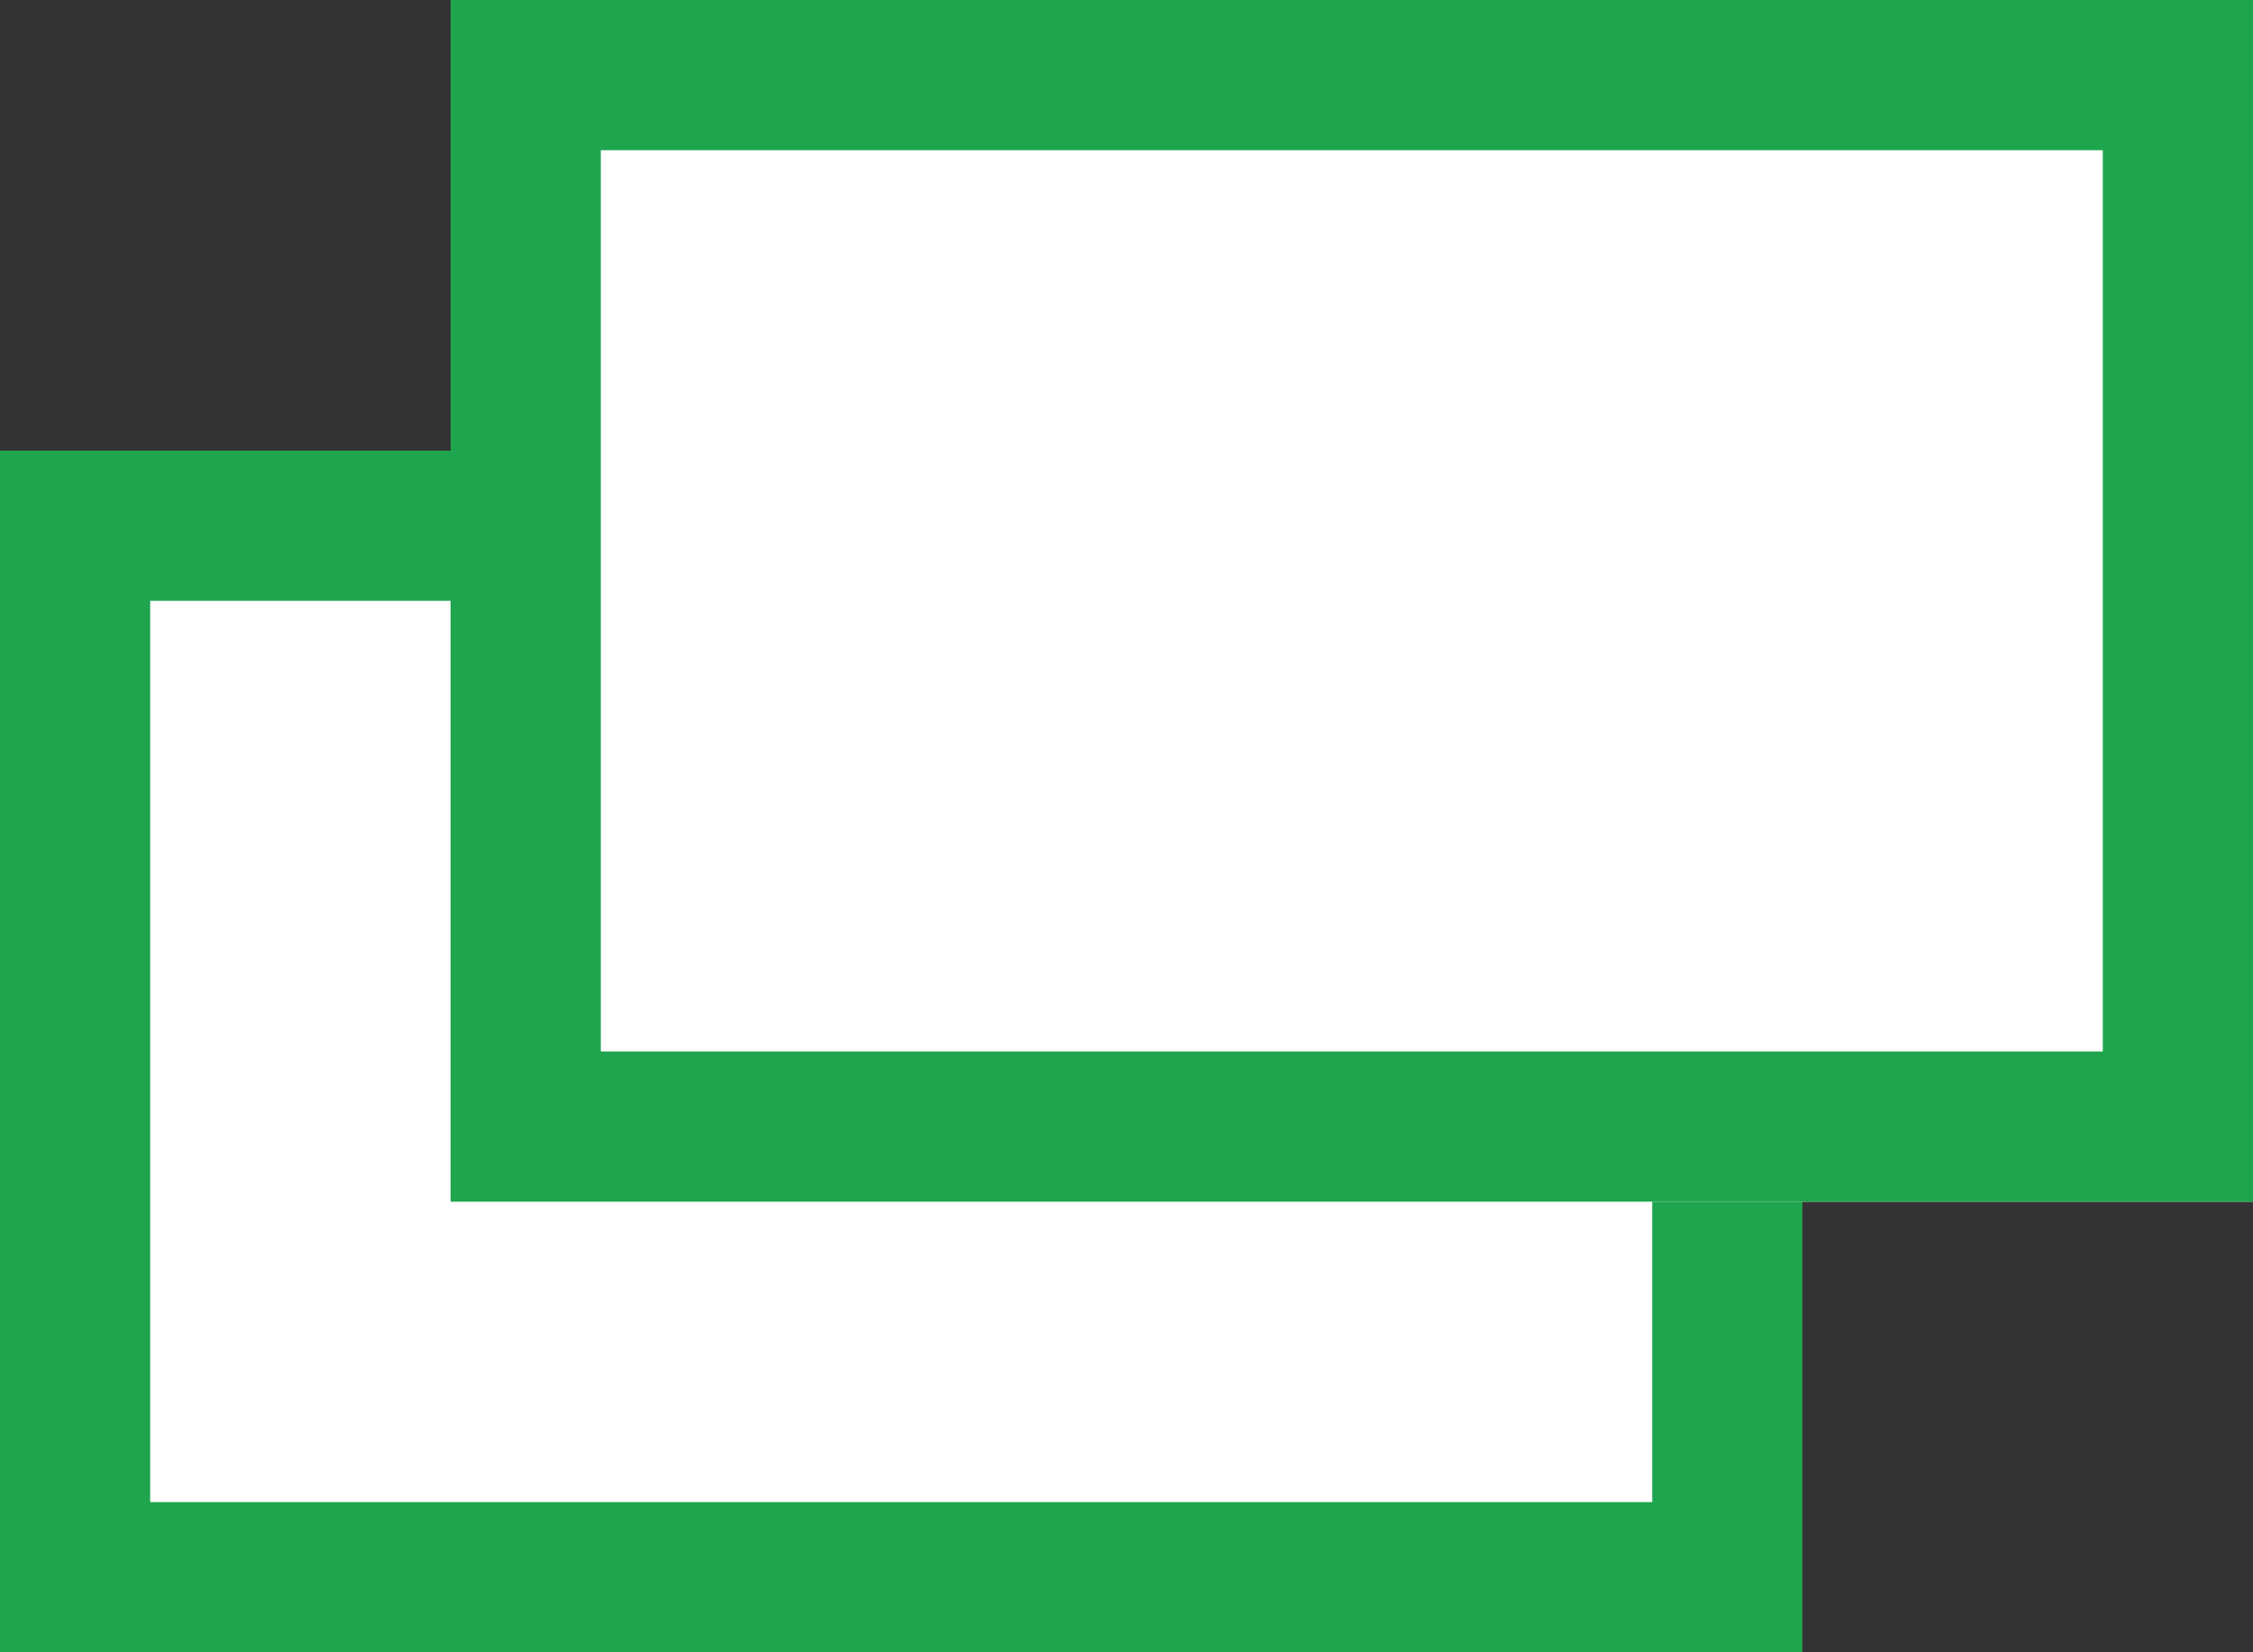 <svg height="11" viewBox="0 0 15 11" width="15" xmlns="http://www.w3.org/2000/svg"><rect x="0" y="0" width="15" height="11" fill="#333333" stroke="none"/><g fill="#fff" stroke="#1ea54e"><g><path d="m0 3h12v8h-12z" stroke="none"/><path d="m.5 3.5h11v7h-11z" fill="none"/></g><g><path d="m3 0h12v8h-12z" stroke="none"/><path d="m3.5.5h11v7h-11z" fill="none"/></g></g></svg>